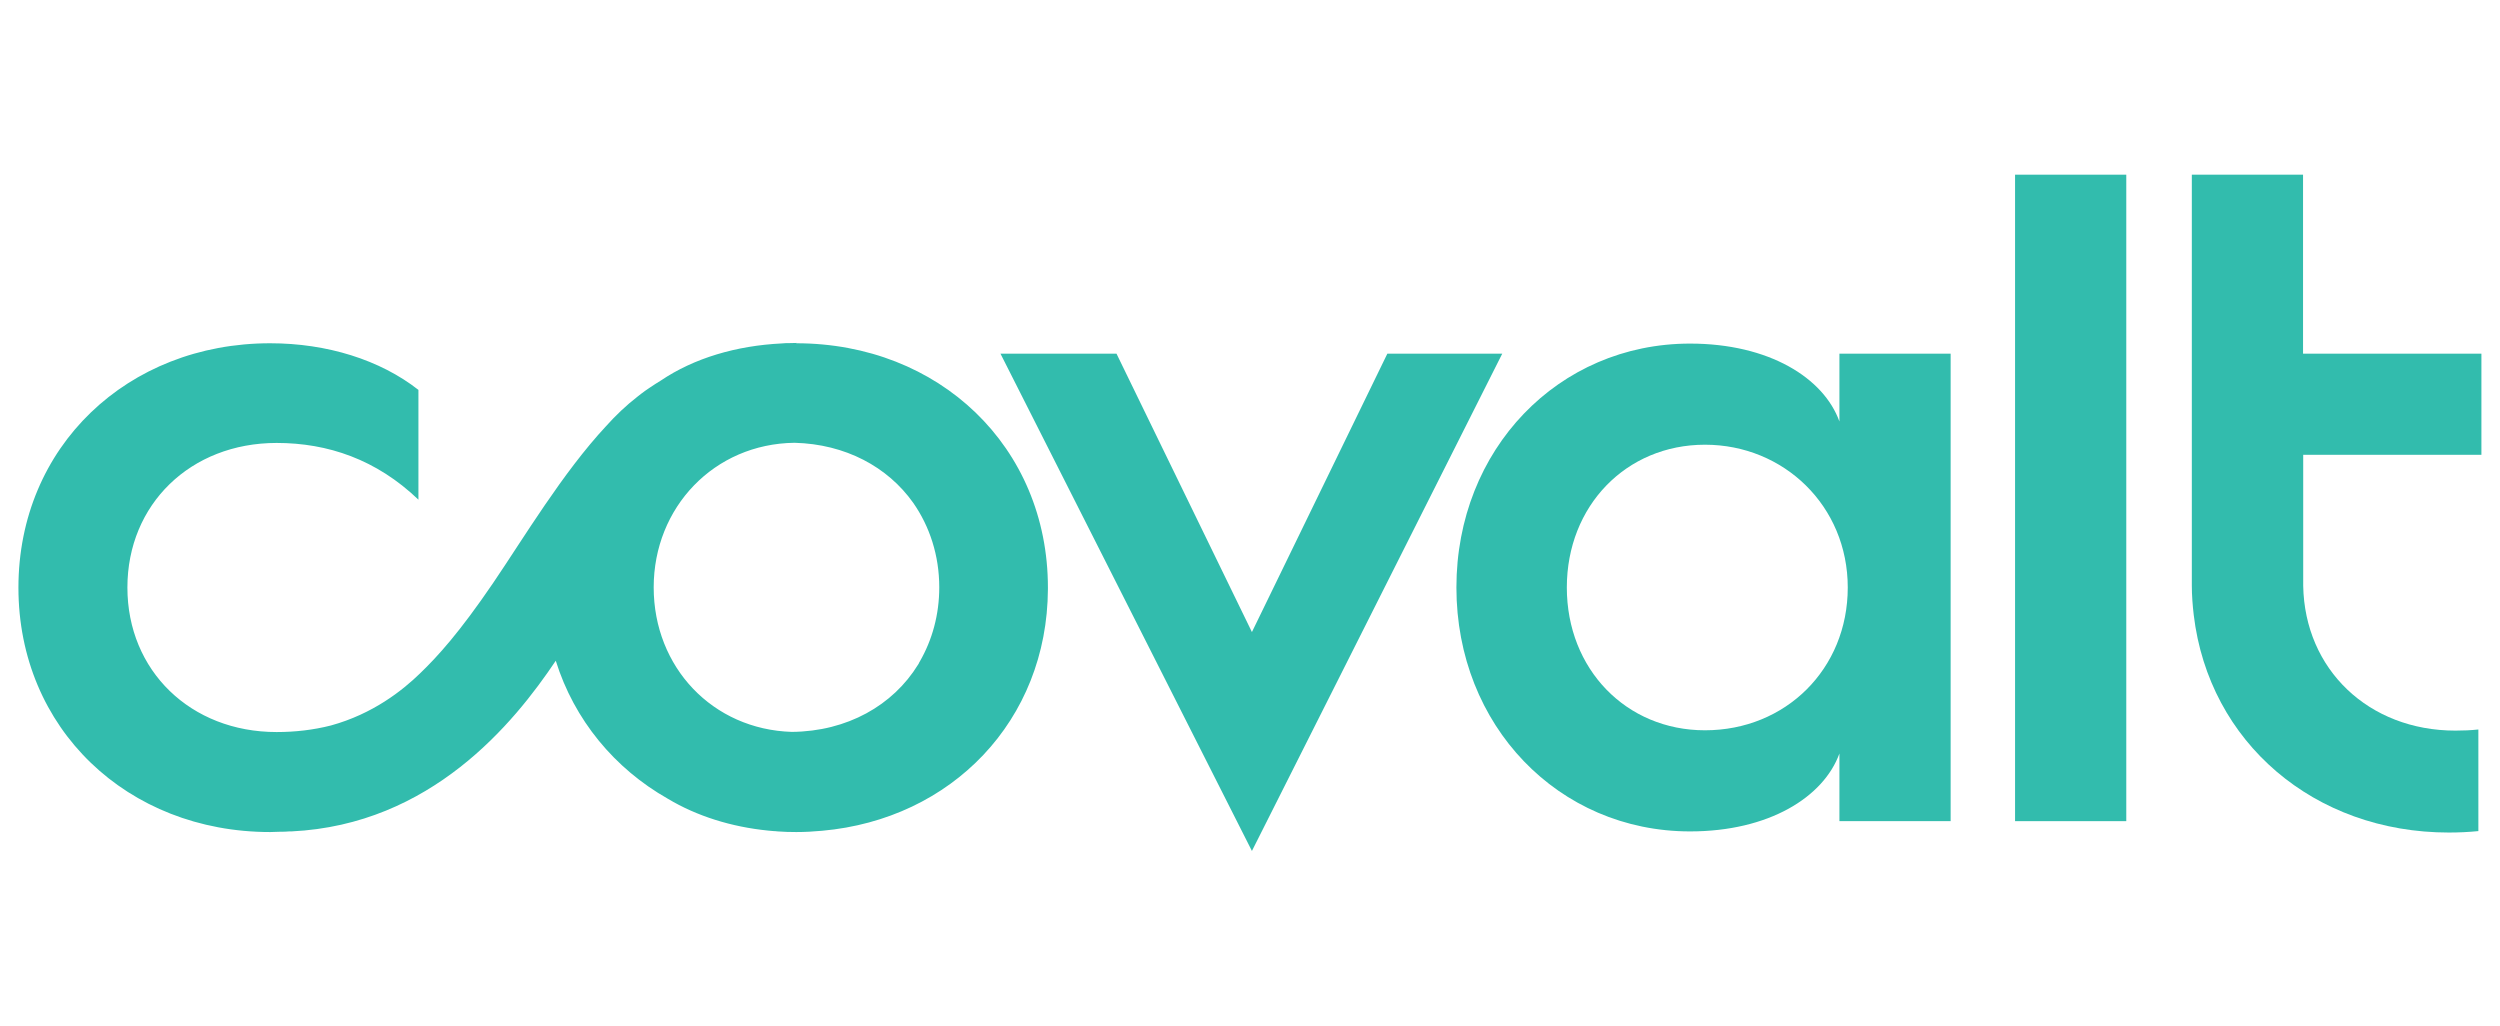 <?xml version="1.0" encoding="UTF-8"?> <svg xmlns="http://www.w3.org/2000/svg" id="Layer_1" data-name="Layer 1" viewBox="0 0 156 64"><defs><style> .cls-1 { fill: #32bcad; } </style></defs><rect class="cls-1" x="125.74" y="10.9" width="6.94" height="40.34"></rect><path class="cls-1" d="M49.71,21.4c-.15,0-.29.01-.43.01-.17,0-.33,0-.5.02-2.83.14-5.46.91-7.55,2.32-.23.14-.45.28-.67.43,0,0,0,0,0,0-.02.01-.04.03-.06.04-.17.11-.33.23-.49.35-.08.06-.16.12-.23.18-.71.55-1.36,1.17-1.96,1.84-2.71,2.91-5.14,6.98-7.05,9.79-2.11,3.1-3.46,4.58-4.56,5.64-1.09,1.06-2.94,2.53-5.56,3.25-1.1.28-2.23.41-3.39.41-5.37,0-9.31-3.83-9.31-9.02s3.94-9.02,9.31-9.02c3.2,0,6.23,1.03,8.85,3.54v-6.85c-2.4-1.88-5.71-2.91-9.25-2.91-8.91,0-15.71,6.45-15.71,15.25s6.8,15.25,15.71,15.25c.22,0,.43-.02.65-.02.05,0,.09,0,.13,0,.14,0,.27-.01.4-.02.05,0,.1,0,.15,0,8.71-.42,13.87-6.74,16.49-10.65,1.15,3.69,3.67,6.73,6.99,8.61,1.8,1.08,3.96,1.76,6.27,1.99.11.01.22.02.33.03.08,0,.17.01.25.02.39.03.78.04,1.17.04.54,0,1.08-.03,1.61-.08,8.08-.72,14.05-6.87,14.09-15.08,0-.03,0-.06,0-.09,0,0,0,0,0,0s0,0,0,0c0-8.8-6.8-15.25-15.71-15.25ZM57.33,41.41s-.02.04-.04.06c-1.57,2.55-4.43,4.17-7.88,4.2-4.94-.15-8.62-4.03-8.62-9.02s3.77-8.96,8.79-9.02c3.17.08,5.81,1.5,7.4,3.74,1.03,1.47,1.63,3.29,1.63,5.28,0,1.71-.44,3.28-1.21,4.62-.03.04-.05.09-.07.13Z"></path><polygon class="cls-1" points="86.57 22.07 78.12 39.44 69.67 22.07 62.43 22.07 78.12 53.1 93.74 22.07 86.57 22.07"></polygon><path class="cls-1" d="M114.78,26.3c-.98-2.72-4.4-4.86-9.32-4.86-8.22,0-14.58,6.6-14.58,15.22s6.37,15.22,14.58,15.22c4.92,0,8.33-2.14,9.32-4.86v4.22h6.94v-29.17h-6.94v4.22ZM106.39,45.57c-4.92,0-8.62-3.82-8.62-8.91s3.7-8.91,8.62-8.91,8.91,3.82,8.91,8.91-3.88,8.91-8.91,8.91Z"></path><path class="cls-1" d="M154.84,28.38v-6.31h-11.13v-11.17h-6.94v25.63c0,.63.05,1.25.12,1.85.95,7.94,7.51,13.57,15.92,13.57.62,0,1.24-.03,1.84-.09v-6.34c-.47.05-.95.07-1.43.07-5.42,0-9.41-3.82-9.5-9.04v-8.17h11.13Z"></path></svg> 